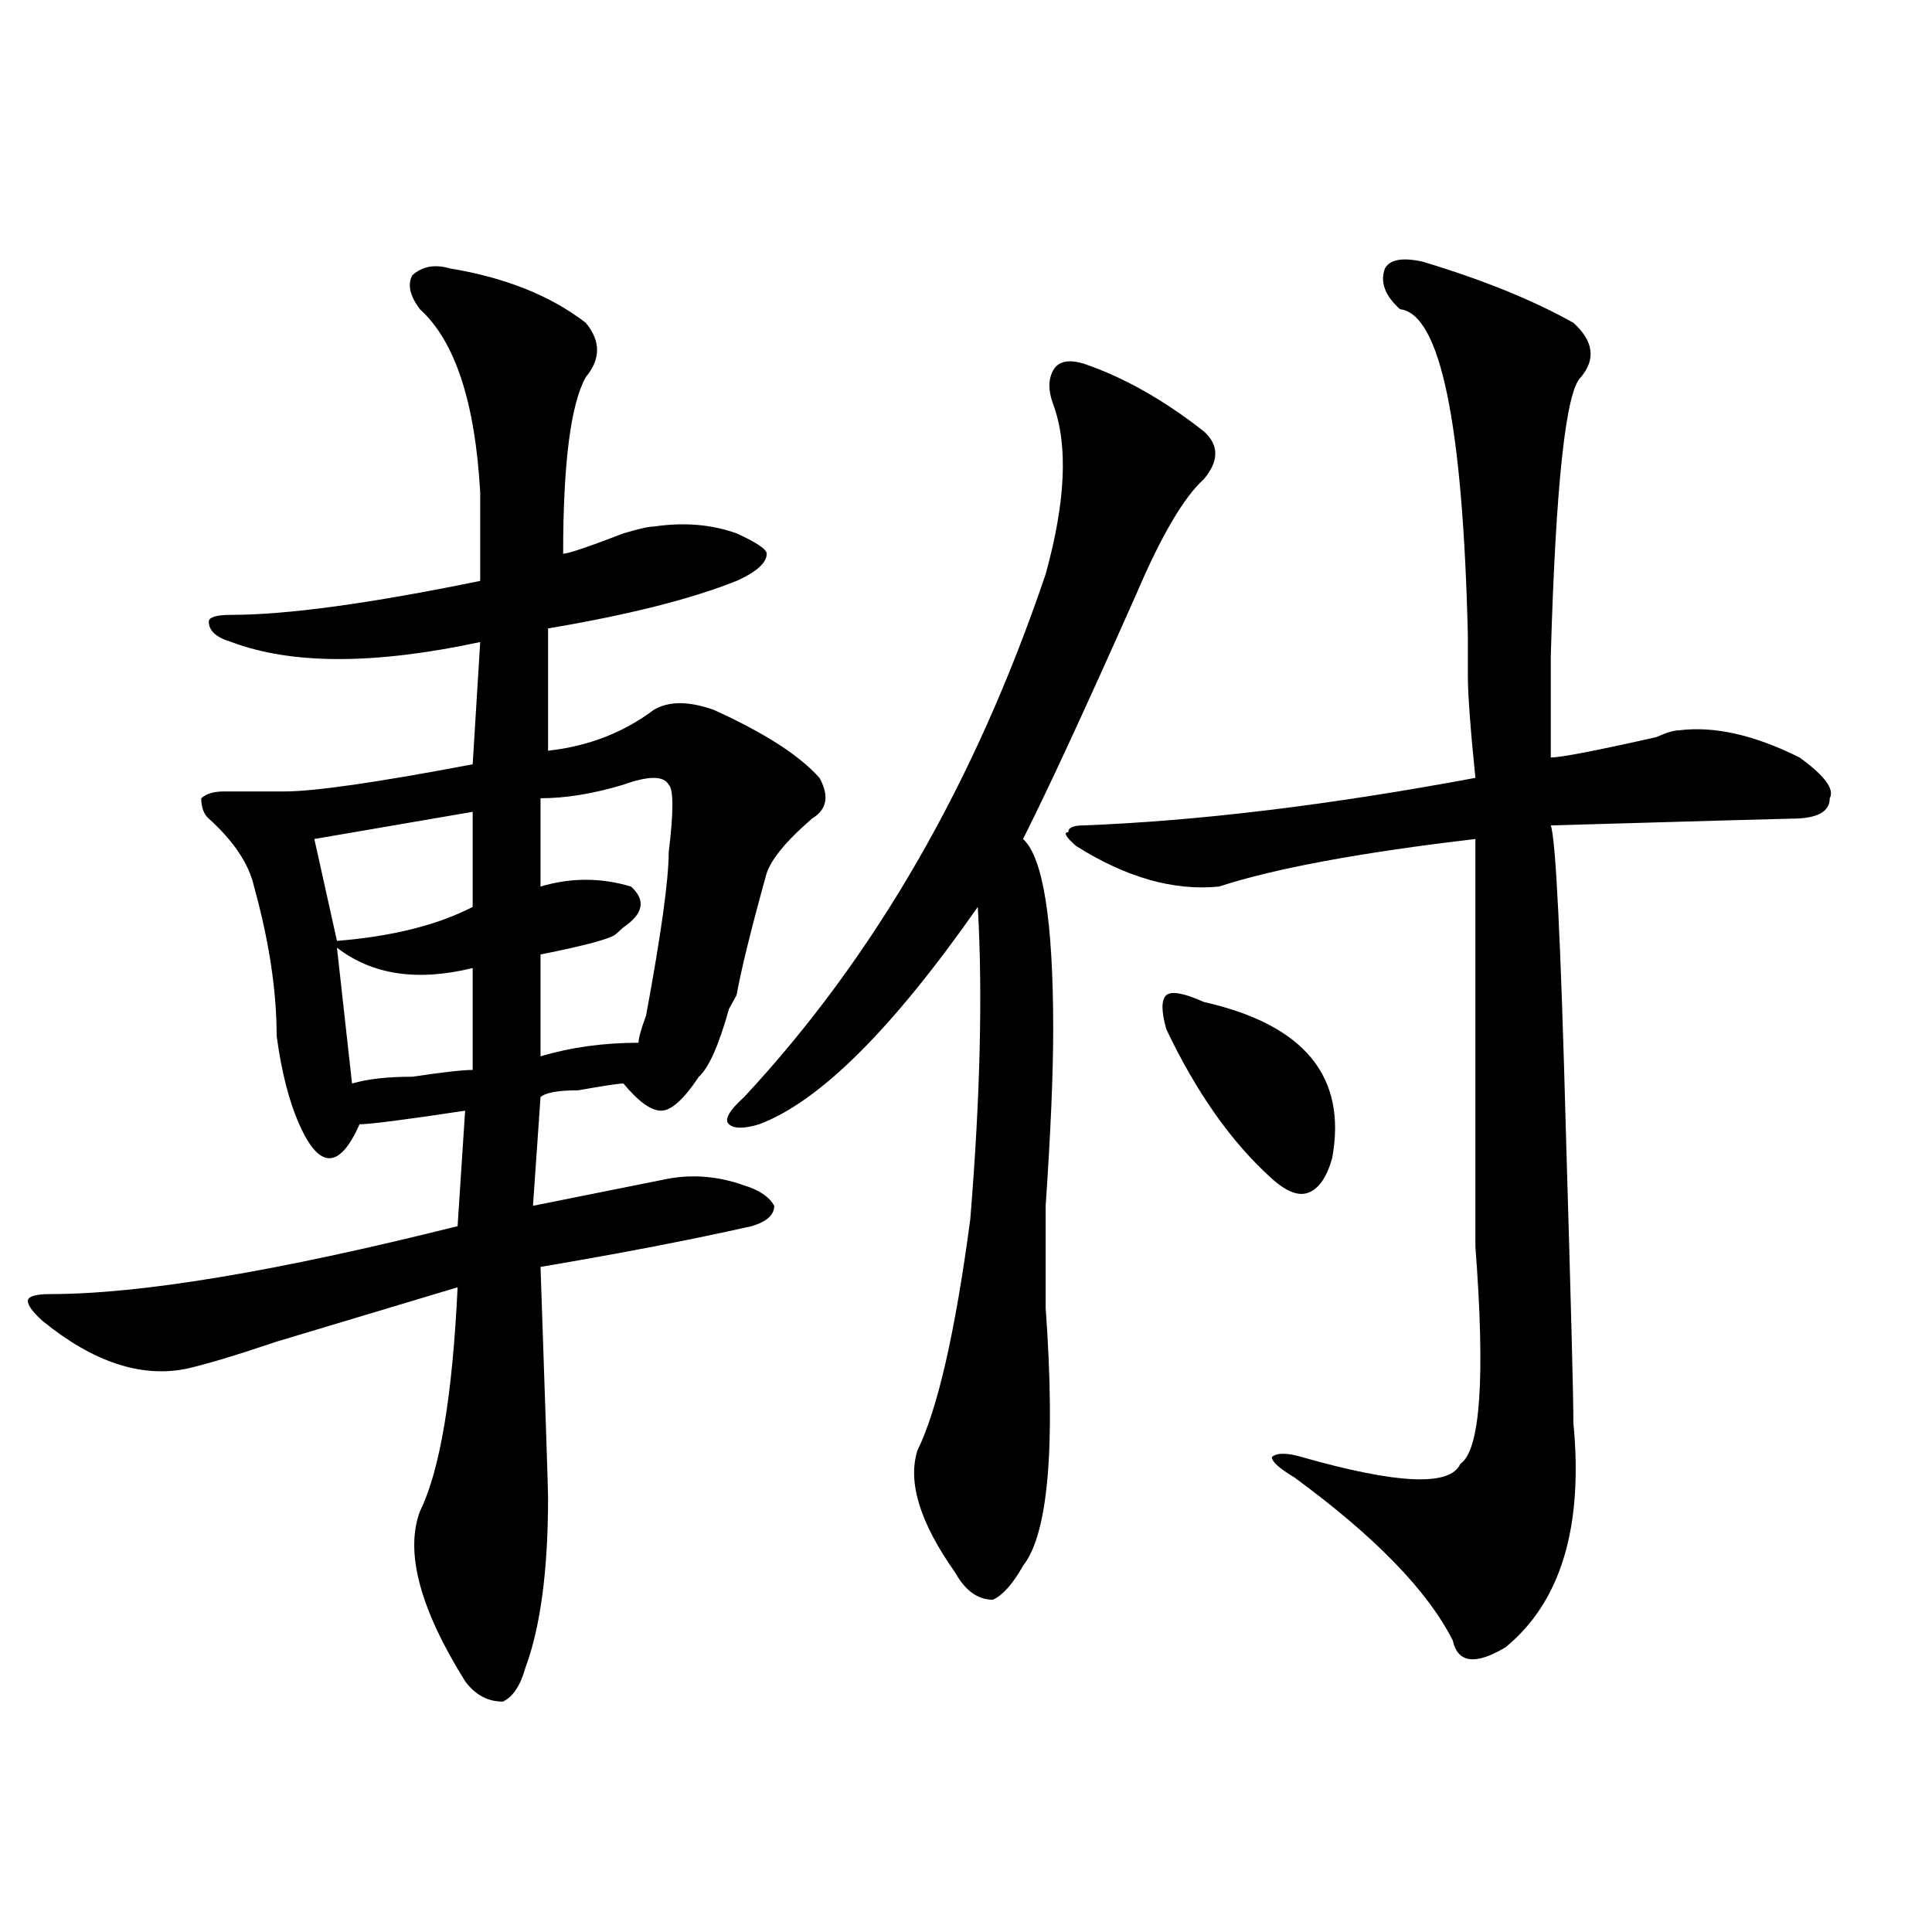 <?xml version="1.0" encoding="utf-8"?>
<!-- Generator: Adobe Illustrator 16.0.0, SVG Export Plug-In . SVG Version: 6.00 Build 0)  -->
<!DOCTYPE svg PUBLIC "-//W3C//DTD SVG 1.1//EN" "http://www.w3.org/Graphics/SVG/1.1/DTD/svg11.dtd">
<svg version="1.1" id="图层_1" xmlns="http://www.w3.org/2000/svg" xmlns:xlink="http://www.w3.org/1999/xlink" x="0px" y="0px"
	 width="1000px" height="1000px" viewBox="0 0 1000 1000" enable-background="new 0 0 1000 1000" xml:space="preserve">
<path d="M232.945,138.953c28.597,4.724,52.011,14.063,70.242,28.125c7.805,9.394,7.805,18.786,0,28.125
	c-7.805,14.063-11.707,44.55-11.707,91.406c2.561,0,12.987-3.516,31.219-10.547c7.805-2.308,12.987-3.516,15.609-3.516
	c15.609-2.308,29.877-1.153,42.926,3.516c10.365,4.724,15.609,8.239,15.609,10.547c0,4.724-5.244,9.394-15.609,14.063
	c-23.414,9.394-55.975,17.578-97.559,24.609v63.281c20.792-2.308,39.023-9.339,54.633-21.094c7.805-4.669,18.17-4.669,31.219,0
	c25.975,11.755,44.206,23.456,54.633,35.156c5.183,9.394,3.902,16.425-3.902,21.094l-3.902,3.516
	c-10.427,9.394-16.951,17.578-19.512,24.609c-7.805,28.125-13.049,49.219-15.609,63.281l-3.902,7.031
	c-5.244,18.786-10.427,30.487-15.609,35.156c-7.805,11.755-14.329,17.578-19.512,17.578c-5.244,0-11.707-4.669-19.512-14.063
	c-2.622,0-10.427,1.208-23.414,3.516c-10.427,0-16.951,1.208-19.512,3.516l-3.902,56.25c23.414-4.669,46.828-9.339,70.242-14.063
	c12.987-2.308,25.975-1.153,39.023,3.516c7.805,2.362,12.987,5.878,15.609,10.547c0,4.724-3.902,8.239-11.707,10.547
	c-31.219,7.031-67.682,14.063-109.266,21.094c2.561,75.036,3.902,114.862,3.902,119.531c0,37.463-3.902,66.797-11.707,87.891
	c-2.622,9.338-6.524,15.216-11.707,17.578c-7.805,0-14.329-3.516-19.512-10.547c-23.414-37.519-31.219-66.797-23.414-87.891
	c10.365-21.094,16.89-59.766,19.512-116.016c-23.414,7.031-54.633,16.425-93.656,28.125c-20.854,7.031-36.463,11.755-46.828,14.063
	c-23.414,4.724-48.17-3.516-74.145-24.609c-5.244-4.669-7.805-8.185-7.805-10.547c0-2.308,3.902-3.516,11.707-3.516
	c46.828,0,117.07-11.7,210.727-35.156l3.902-59.766c-31.219,4.724-49.45,7.031-54.633,7.031
	c-5.244,11.755-10.427,17.578-15.609,17.578c-5.244,0-10.427-5.823-15.609-17.578c-5.244-11.7-9.146-26.917-11.707-45.703
	c0-23.401-3.902-49.219-11.707-77.344c-2.622-11.7-10.427-23.401-23.414-35.156c-2.622-2.308-3.902-5.823-3.902-10.547
	c2.561-2.308,6.463-3.516,11.707-3.516c10.365,0,20.792,0,31.219,0c15.609,0,48.108-4.669,97.559-14.063l3.902-63.281
	c-54.633,11.755-97.559,11.755-128.777,0c-7.805-2.308-11.707-5.823-11.707-10.547c0-2.308,3.902-3.516,11.707-3.516
	c28.597,0,71.522-5.823,128.777-17.578c0-16.37,0-31.641,0-45.703c-2.622-46.856-13.049-78.497-31.219-94.922
	c-5.244-7.031-6.524-12.854-3.902-17.578C218.616,137.8,225.141,136.646,232.945,138.953z M162.703,434.266L174.41,487
	c28.597-2.308,52.011-8.185,70.242-17.578c0-14.063,0-30.433,0-49.219L162.703,434.266z M174.41,490.516l7.805,70.313
	c7.805-2.308,18.17-3.516,31.219-3.516c15.609-2.308,25.975-3.516,31.219-3.516v-52.734
	C215.994,508.094,192.58,504.578,174.41,490.516z M322.699,406.141c-15.609,4.724-29.938,7.031-42.926,7.031
	c0,14.063,0,29.333,0,45.703c15.609-4.669,31.219-4.669,46.828,0c7.805,7.031,6.463,14.063-3.902,21.094l-3.902,3.516
	c-2.622,2.362-15.609,5.878-39.023,10.547v52.734c15.609-4.669,32.499-7.031,50.73-7.031c0-2.308,1.28-7.031,3.902-14.063
	c7.805-42.188,11.707-70.313,11.707-84.375c2.561-21.094,2.561-32.794,0-35.156C343.491,401.472,335.687,401.472,322.699,406.141z
	 M560.742,188.172c20.792,7.031,41.584,18.786,62.438,35.156c7.805,7.031,7.805,15.271,0,24.609
	c-10.427,9.394-22.134,29.333-35.121,59.766c-26.036,58.612-45.548,100.8-58.535,126.563c10.365,9.394,15.609,42.188,15.609,98.438
	c0,23.456-1.342,53.942-3.902,91.406c0,23.456,0,41.034,0,52.734c5.183,72.675,1.28,117.224-11.707,133.594
	c-5.244,9.338-10.427,15.216-15.609,17.578c-7.805,0-14.329-4.725-19.512-14.063c-18.231-25.763-24.756-46.856-19.512-63.281
	c10.365-21.094,19.512-60.919,27.316-119.531c5.183-63.281,6.463-117.169,3.902-161.719c-44.268,63.281-81.949,100.8-113.168,112.5
	c-7.805,2.362-13.049,2.362-15.609,0c-2.622-2.308,0-7.031,7.805-14.063c67.62-72.62,119.631-162.872,156.094-270.703
	c10.365-37.464,11.707-66.797,3.902-87.891c-2.622-7.031-2.622-12.854,0-17.578C547.693,187.019,552.938,185.864,560.742,188.172z
	 M736.348,135.438c31.219,9.394,57.193,19.94,78.047,31.641c10.365,9.394,11.707,18.786,3.902,28.125
	c-7.805,7.031-13.049,55.097-15.609,144.141c0,30.487,0,48.065,0,52.734c5.183,0,23.414-3.516,54.633-10.547
	c5.183-2.308,9.085-3.516,11.707-3.516c18.17-2.308,39.023,2.362,62.438,14.063c12.987,9.394,18.17,16.425,15.609,21.094
	c0,7.031-6.524,10.547-19.512,10.547c-2.622,0-44.268,1.208-124.875,3.516c2.561,7.031,5.183,59.766,7.805,158.203
	c2.561,86.737,3.902,137.109,3.902,151.172c5.183,53.942-6.524,92.56-35.121,116.016c-15.609,9.338-24.756,8.185-27.316-3.516
	c-13.049-25.818-40.365-53.888-81.949-84.375c-7.805-4.669-11.707-8.185-11.707-10.547c2.561-2.308,7.805-2.308,15.609,0
	c49.389,14.063,76.705,15.271,81.949,3.516c10.365-7.031,12.987-44.495,7.805-112.5c0-72.62,0-142.933,0-210.938
	c-59.877,7.031-104.083,15.271-132.68,24.609c-23.414,2.362-48.17-4.669-74.145-21.094c-5.244-4.669-6.524-7.031-3.902-7.031
	c0-2.308,2.561-3.516,7.805-3.516c59.815-2.308,127.436-10.547,202.922-24.609c-2.622-25.763-3.902-43.341-3.902-52.734v-21.094
	c-2.622-110.138-14.329-166.388-35.121-168.75c-7.805-7.031-10.427-14.063-7.805-21.094
	C719.396,134.284,725.921,133.13,736.348,135.438z M623.18,518.641c52.011,11.755,74.145,38.672,66.34,80.859
	c-2.622,9.394-6.524,15.271-11.707,17.578c-5.244,2.362-11.707,0-19.512-7.031c-20.854-18.731-39.023-44.495-54.633-77.344
	c-2.622-9.339-2.622-15.216,0-17.578C606.229,512.817,612.753,513.972,623.18,518.641z"/>
</svg>
